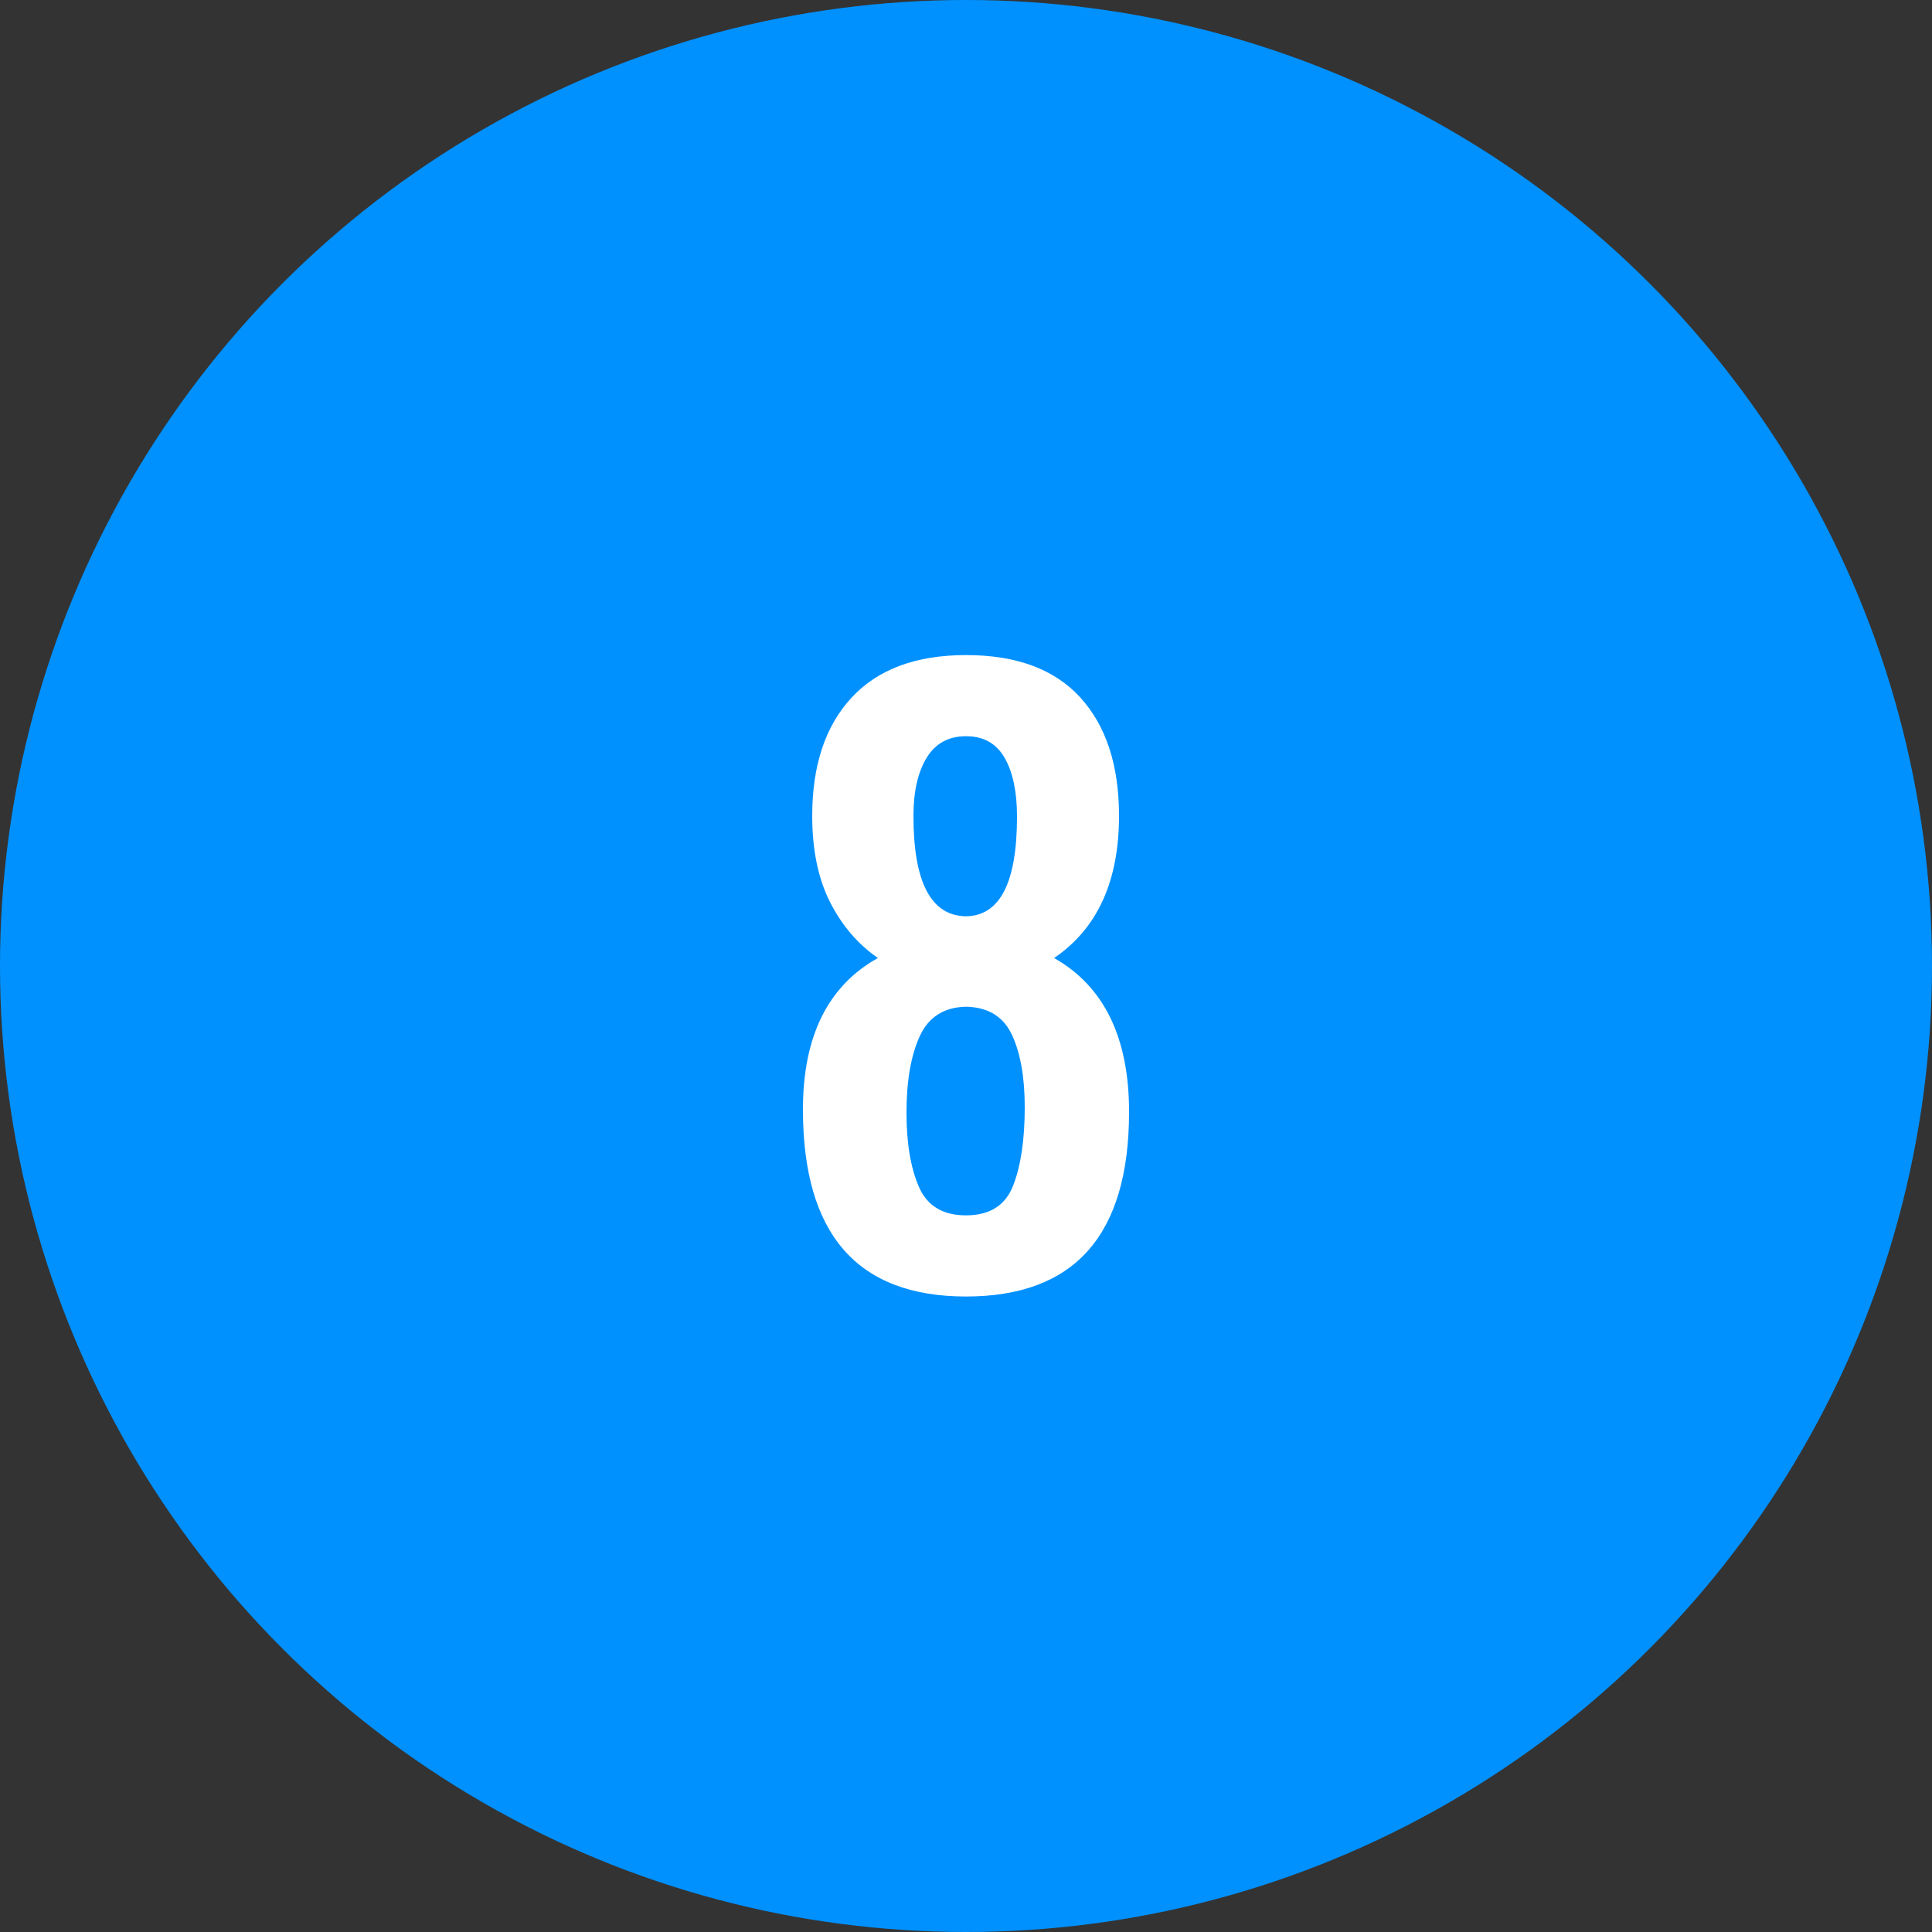 <?xml version="1.0" encoding="UTF-8"?>
<svg width="30px" height="30px" viewBox="0 0 30 30" version="1.1" xmlns="http://www.w3.org/2000/svg" xmlns:xlink="http://www.w3.org/1999/xlink">
    <rect x="0" y="0" width="30" height="30" fill="#333333" stroke="none"/>
    <!-- Generator: Sketch 42 (36781) - http://www.bohemiancoding.com/sketch -->
    <title>blue-8</title>
    <desc>Created with Sketch.</desc>
    <defs></defs>
    <g id="Page-1" stroke="none" stroke-width="1" fill="none" fill-rule="evenodd">
        <g id="8">
            <circle id="oval-blue" fill="#0091FF" cx="15" cy="15" r="15"></circle>
            <path d="M12.468,17.228 C12.468,16.092 12.856,15.308 13.632,14.876 C13.32,14.66 13.072,14.37 12.888,14.006 C12.704,13.642 12.612,13.196 12.612,12.668 C12.612,11.884 12.816,11.272 13.224,10.832 C13.632,10.392 14.224,10.172 15,10.172 C15.784,10.172 16.376,10.392 16.776,10.832 C17.176,11.272 17.376,11.884 17.376,12.668 C17.376,13.684 17.04,14.42 16.368,14.876 C17.144,15.316 17.532,16.112 17.532,17.264 C17.532,19.176 16.688,20.132 15,20.132 C13.312,20.132 12.468,19.164 12.468,17.228 Z M15.792,12.68 C15.792,12.296 15.728,11.992 15.6,11.768 C15.472,11.544 15.272,11.432 15,11.432 C14.728,11.432 14.524,11.544 14.388,11.768 C14.252,11.992 14.184,12.292 14.184,12.668 C14.184,13.7 14.456,14.22 15,14.228 C15.528,14.22 15.792,13.704 15.792,12.68 Z M15.732,18.41 C15.852,18.102 15.912,17.696 15.912,17.192 C15.912,16.728 15.846,16.354 15.714,16.07 C15.582,15.786 15.344,15.64 15,15.632 C14.656,15.64 14.416,15.794 14.28,16.094 C14.144,16.394 14.076,16.788 14.076,17.276 C14.076,17.748 14.14,18.132 14.268,18.428 C14.396,18.724 14.64,18.872 15,18.872 C15.368,18.872 15.612,18.718 15.732,18.41 Z" id="23" fill="#FFFFFF"></path>
        </g>
    </g>
</svg>